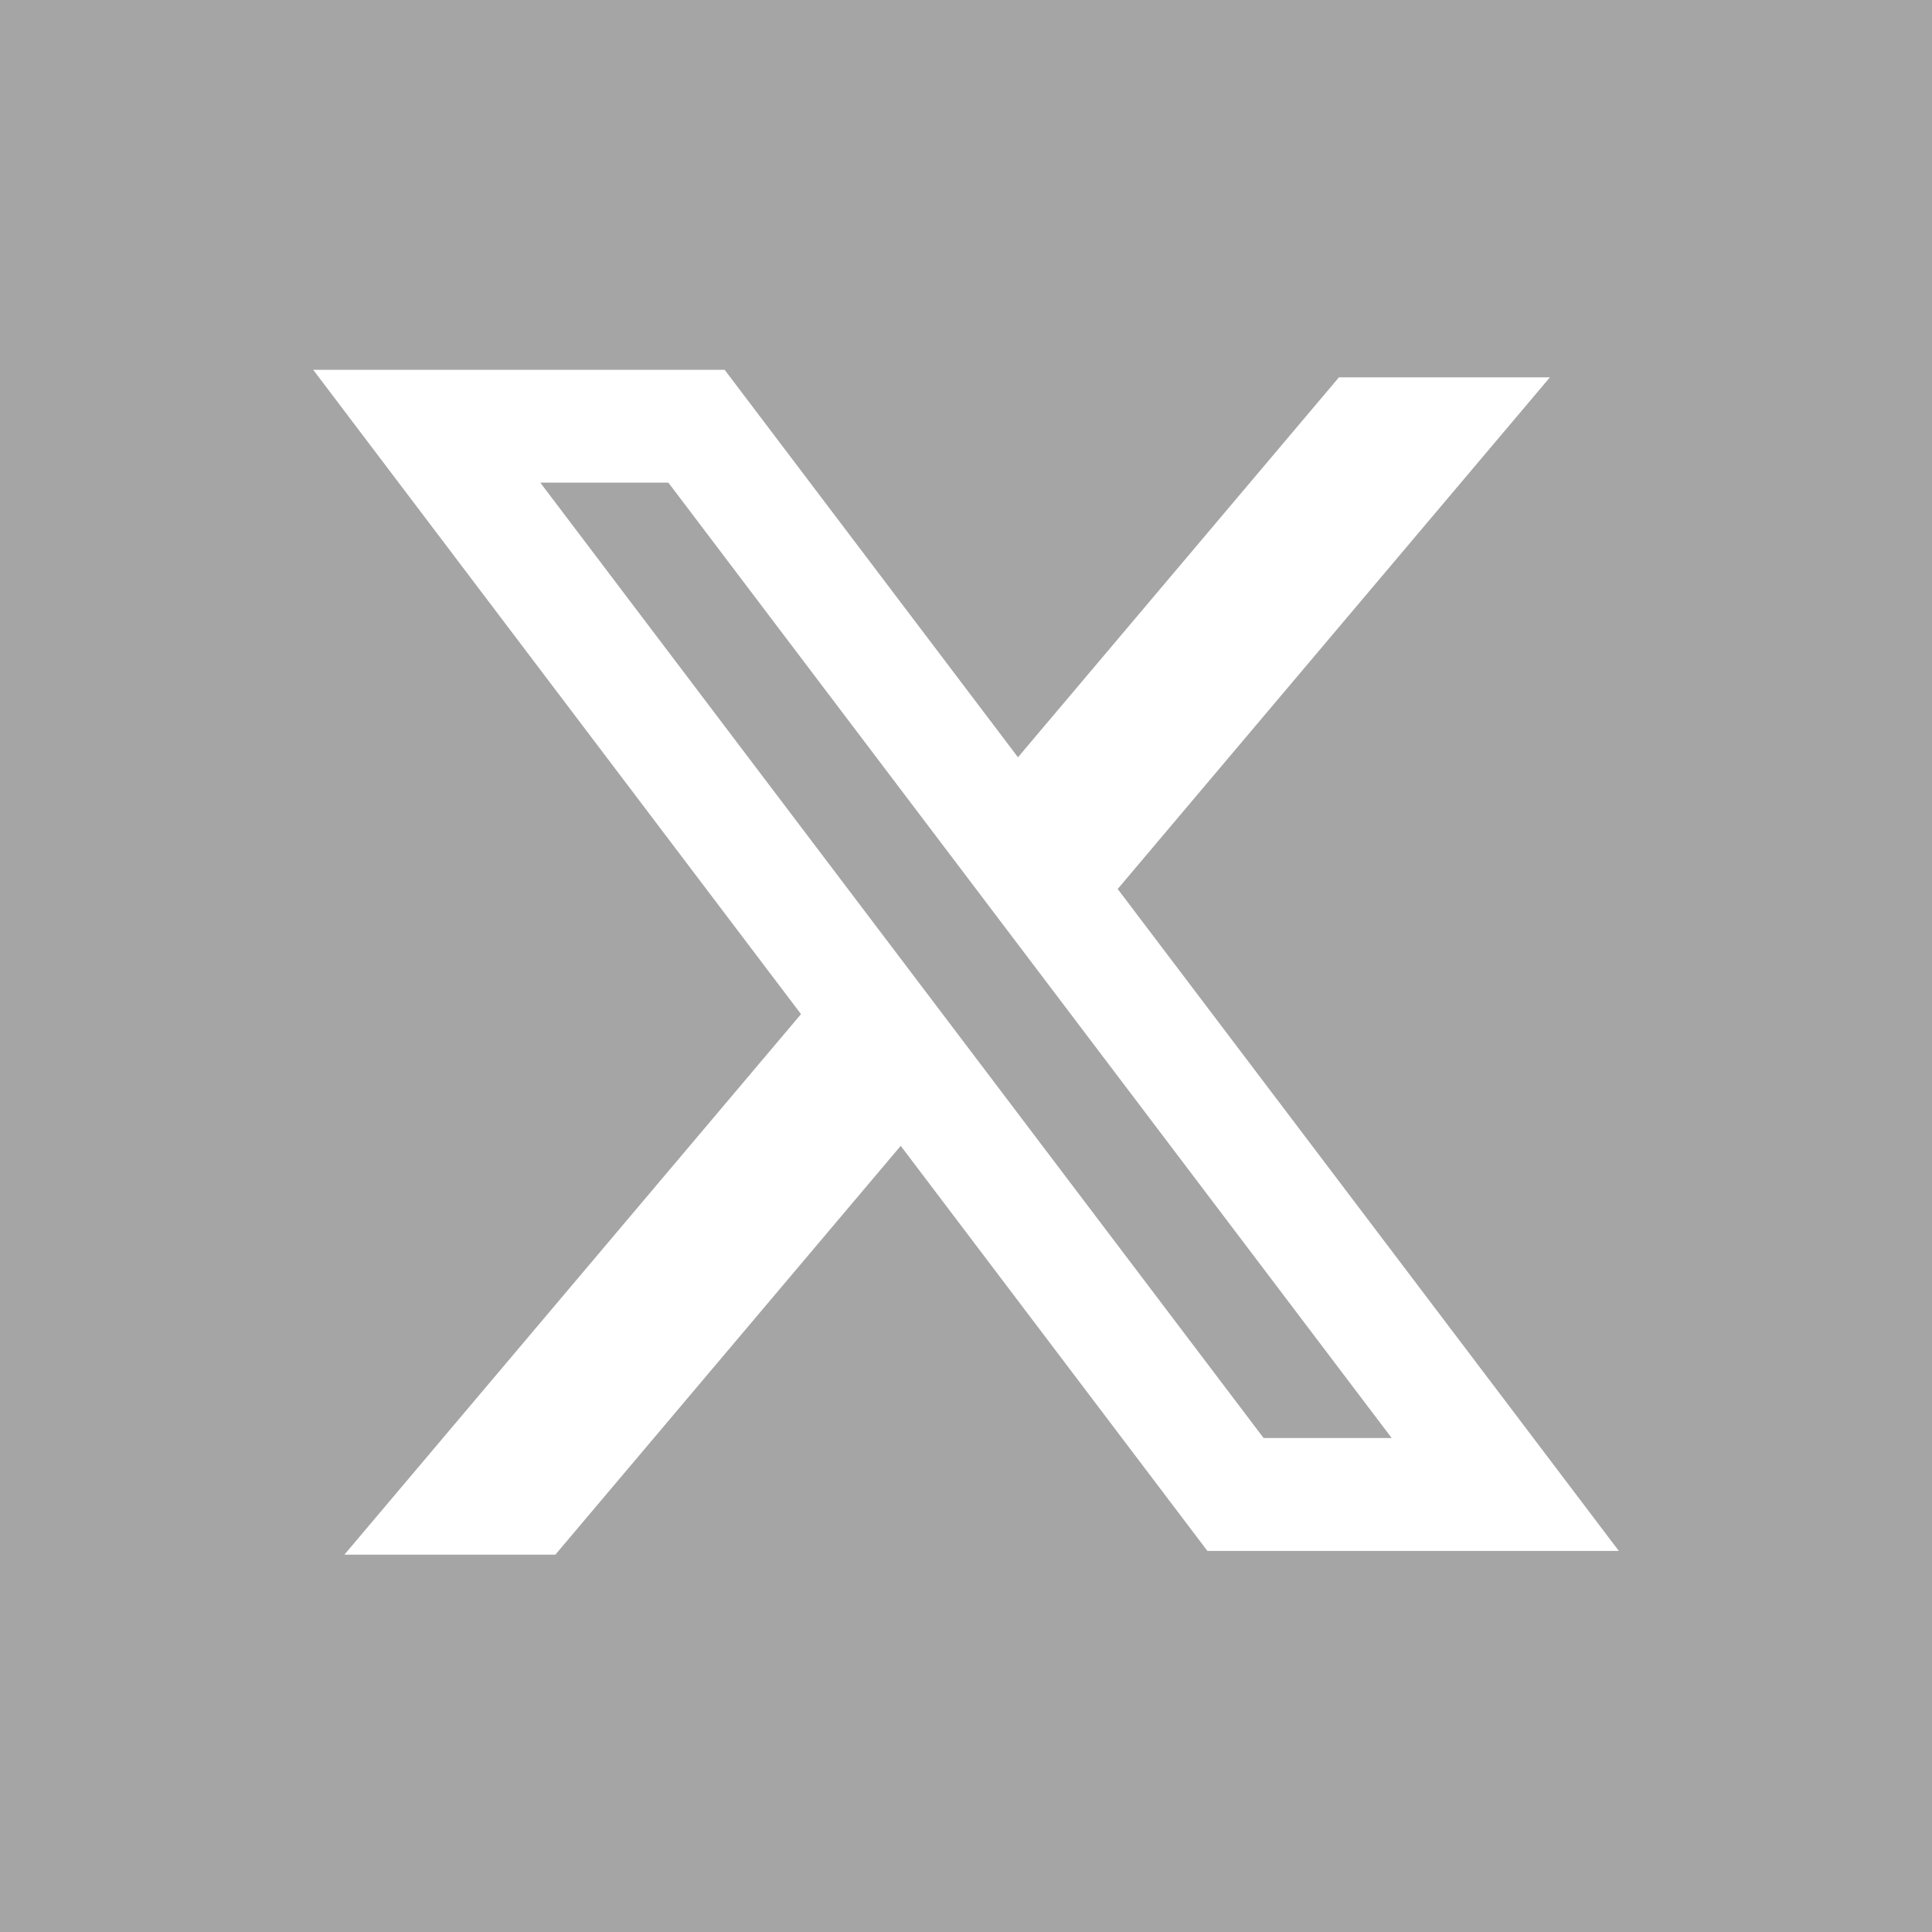 <svg fill="none" height="24" width="24" xmlns="http://www.w3.org/2000/svg" viewBox="0 0 512 512"><path d="M0 0h512v512H0z" fill="#a5a5a5"/><path clip-rule="evenodd" d="M192.034 98H83l129.275 170.757L91.27 412h55.908l91.521-108.34 81.267 107.343H429L295.968 235.284l.236.303L410.746 99.994h-55.908l-85.062 100.694zm-48.849 29.905h33.944l191.686 253.193h-33.944z" fill="#fff" fill-rule="evenodd"/></svg>
